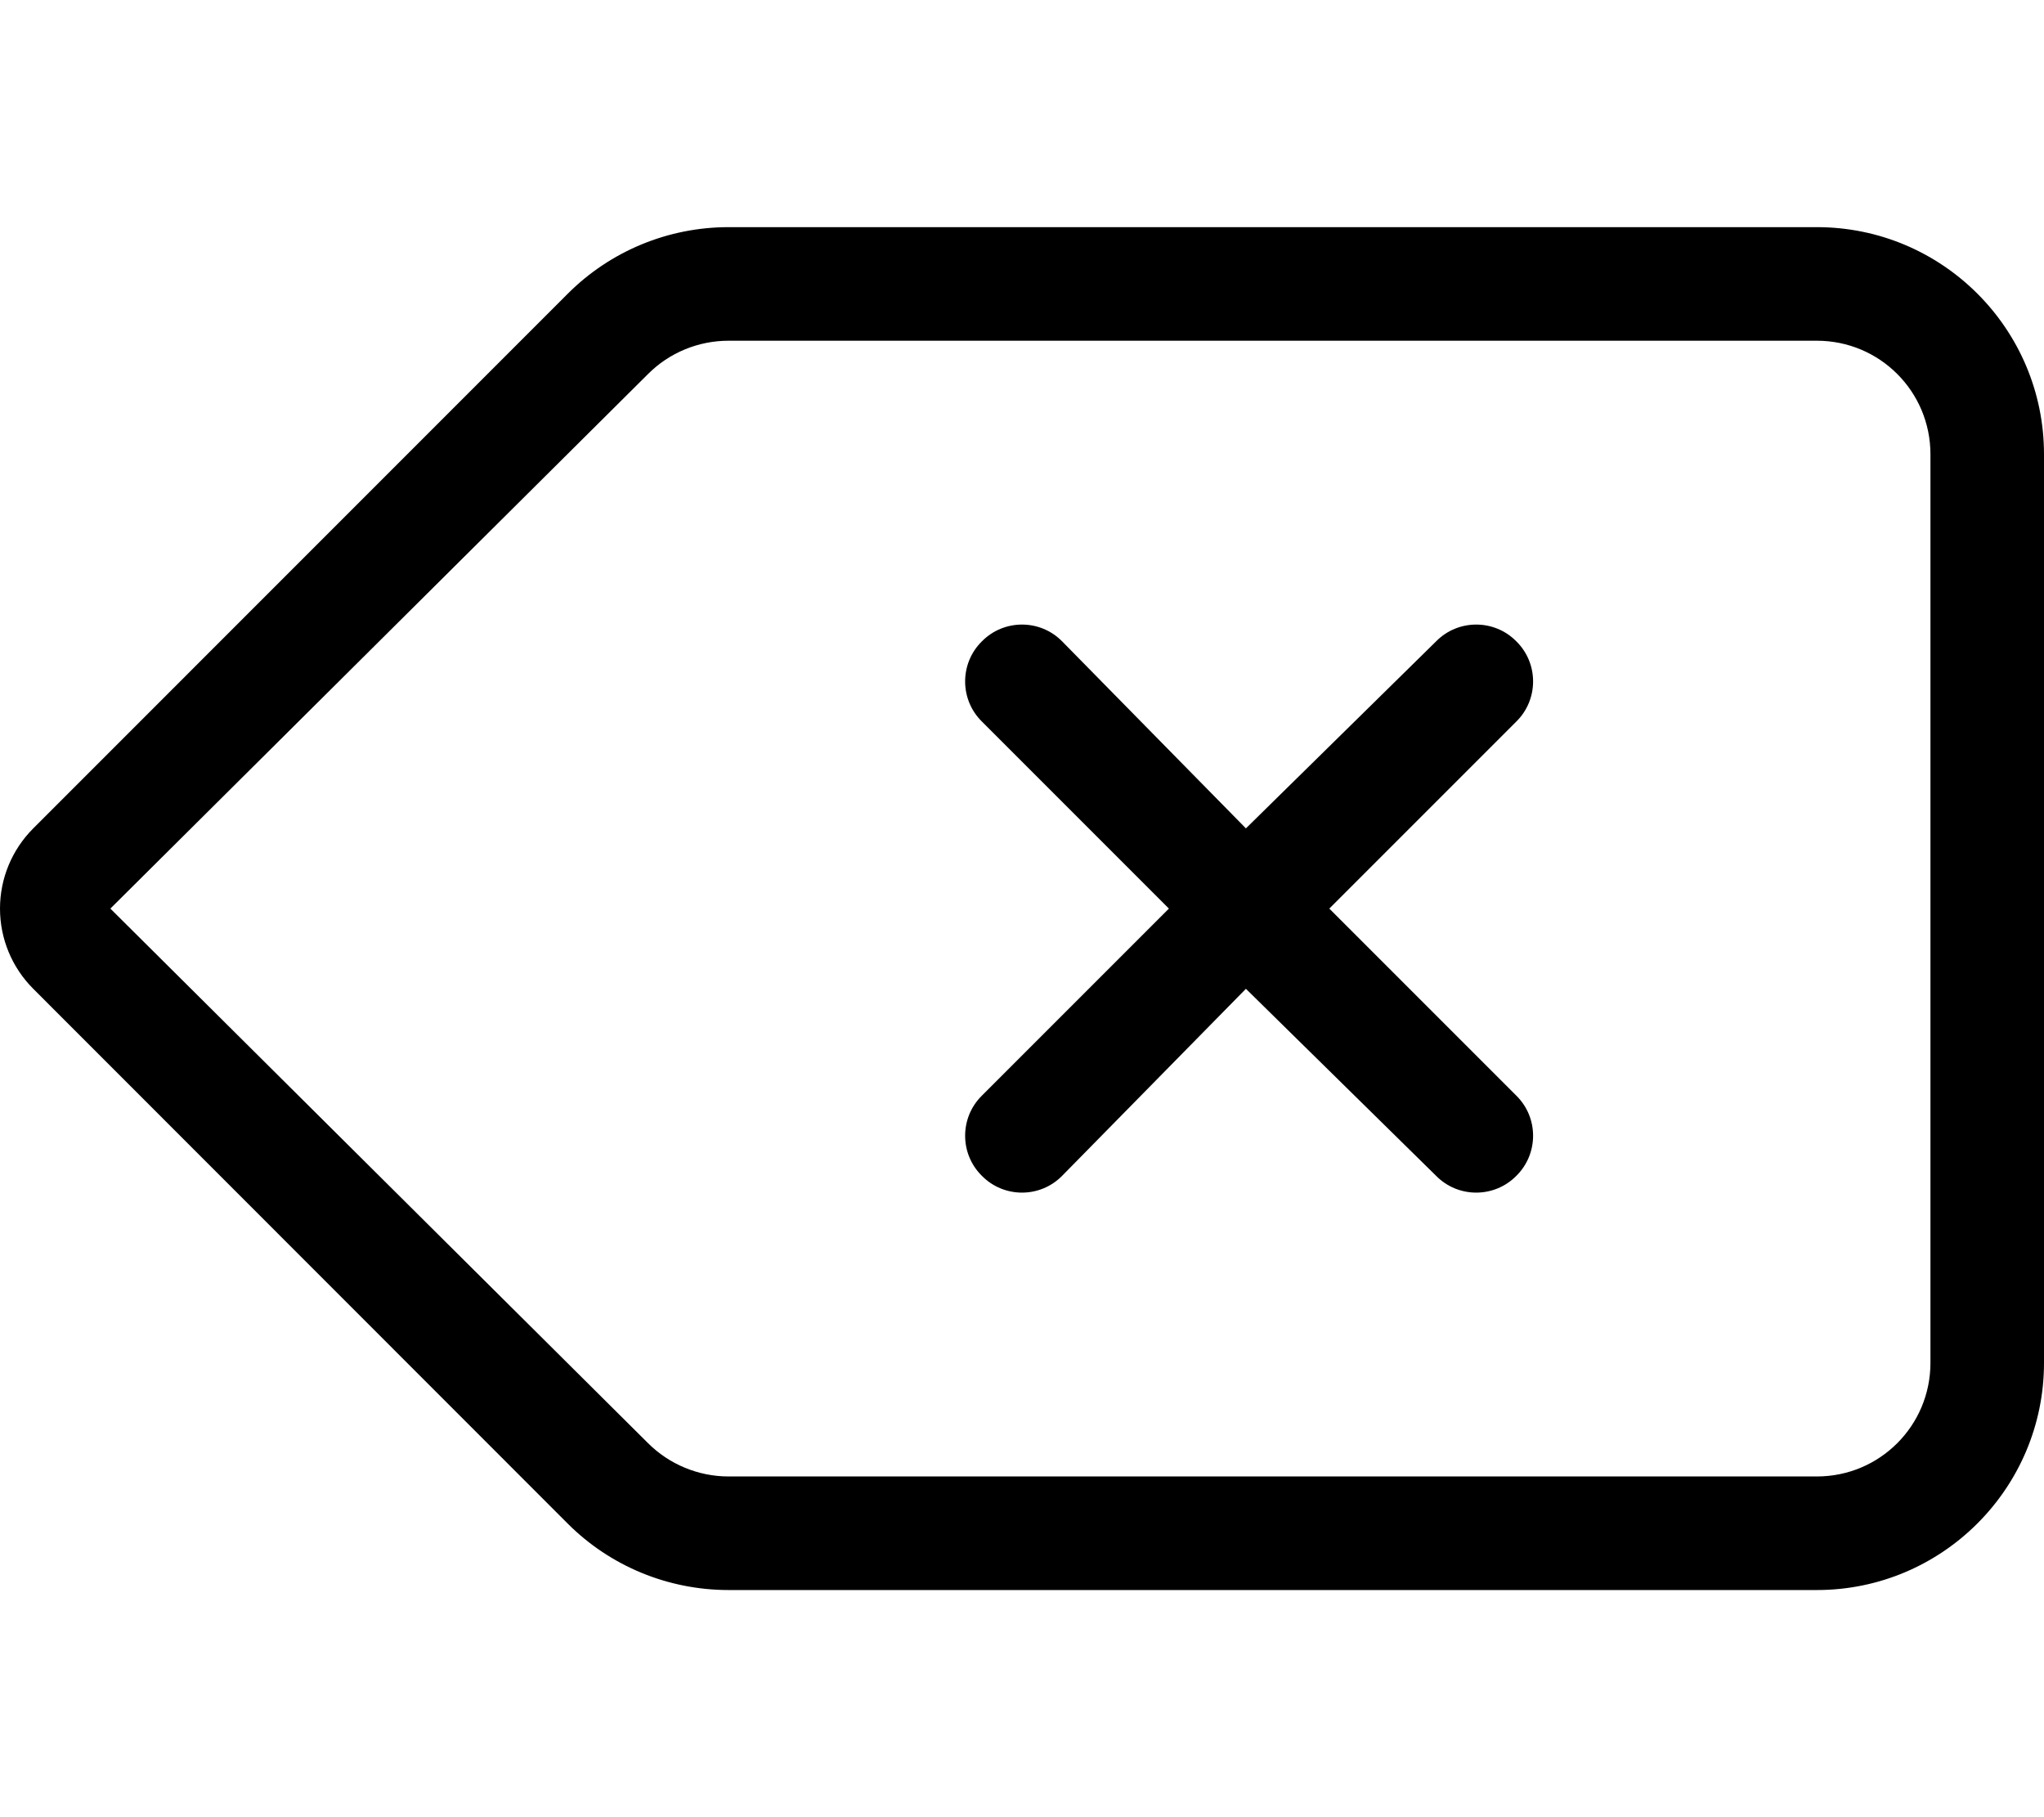 <svg xmlns="http://www.w3.org/2000/svg" viewBox="0 0 576 512"><!--! Font Awesome Pro 6.3.0 by @fontawesome - https://fontawesome.com License - https://fontawesome.com/license (Commercial License) Copyright 2023 Fonticons, Inc. --><path d="M427.3 203.3L374.6 256L427.3 308.7C433.6 314.9 433.6 325.1 427.3 331.3C421.1 337.6 410.9 337.6 404.7 331.3L351.1 278.6L299.3 331.3C293.1 337.6 282.9 337.6 276.7 331.3C270.4 325.1 270.4 314.9 276.7 308.7L329.4 256L276.7 203.3C270.4 197.1 270.4 186.9 276.7 180.7C282.9 174.4 293.1 174.4 299.3 180.7L351.1 233.4L404.7 180.7C410.9 174.4 421.1 174.4 427.3 180.7C433.6 186.9 433.6 197.1 427.3 203.3zM512 64C547.3 64 576 92.65 576 128V384C576 419.3 547.3 448 512 448H205.3C188.3 448 172 441.3 160 429.3L9.372 278.6C3.371 272.6 0 264.5 0 256C0 247.5 3.372 239.4 9.372 233.4L160 82.75C172 70.74 188.3 64 205.3 64L512 64zM544 128C544 110.3 529.7 96 512 96H205.3C196.8 96 188.6 99.37 182.6 105.4L31.1 256L182.6 406.6C188.6 412.6 196.8 416 205.3 416H512C529.7 416 544 401.7 544 384V128z"/></svg>